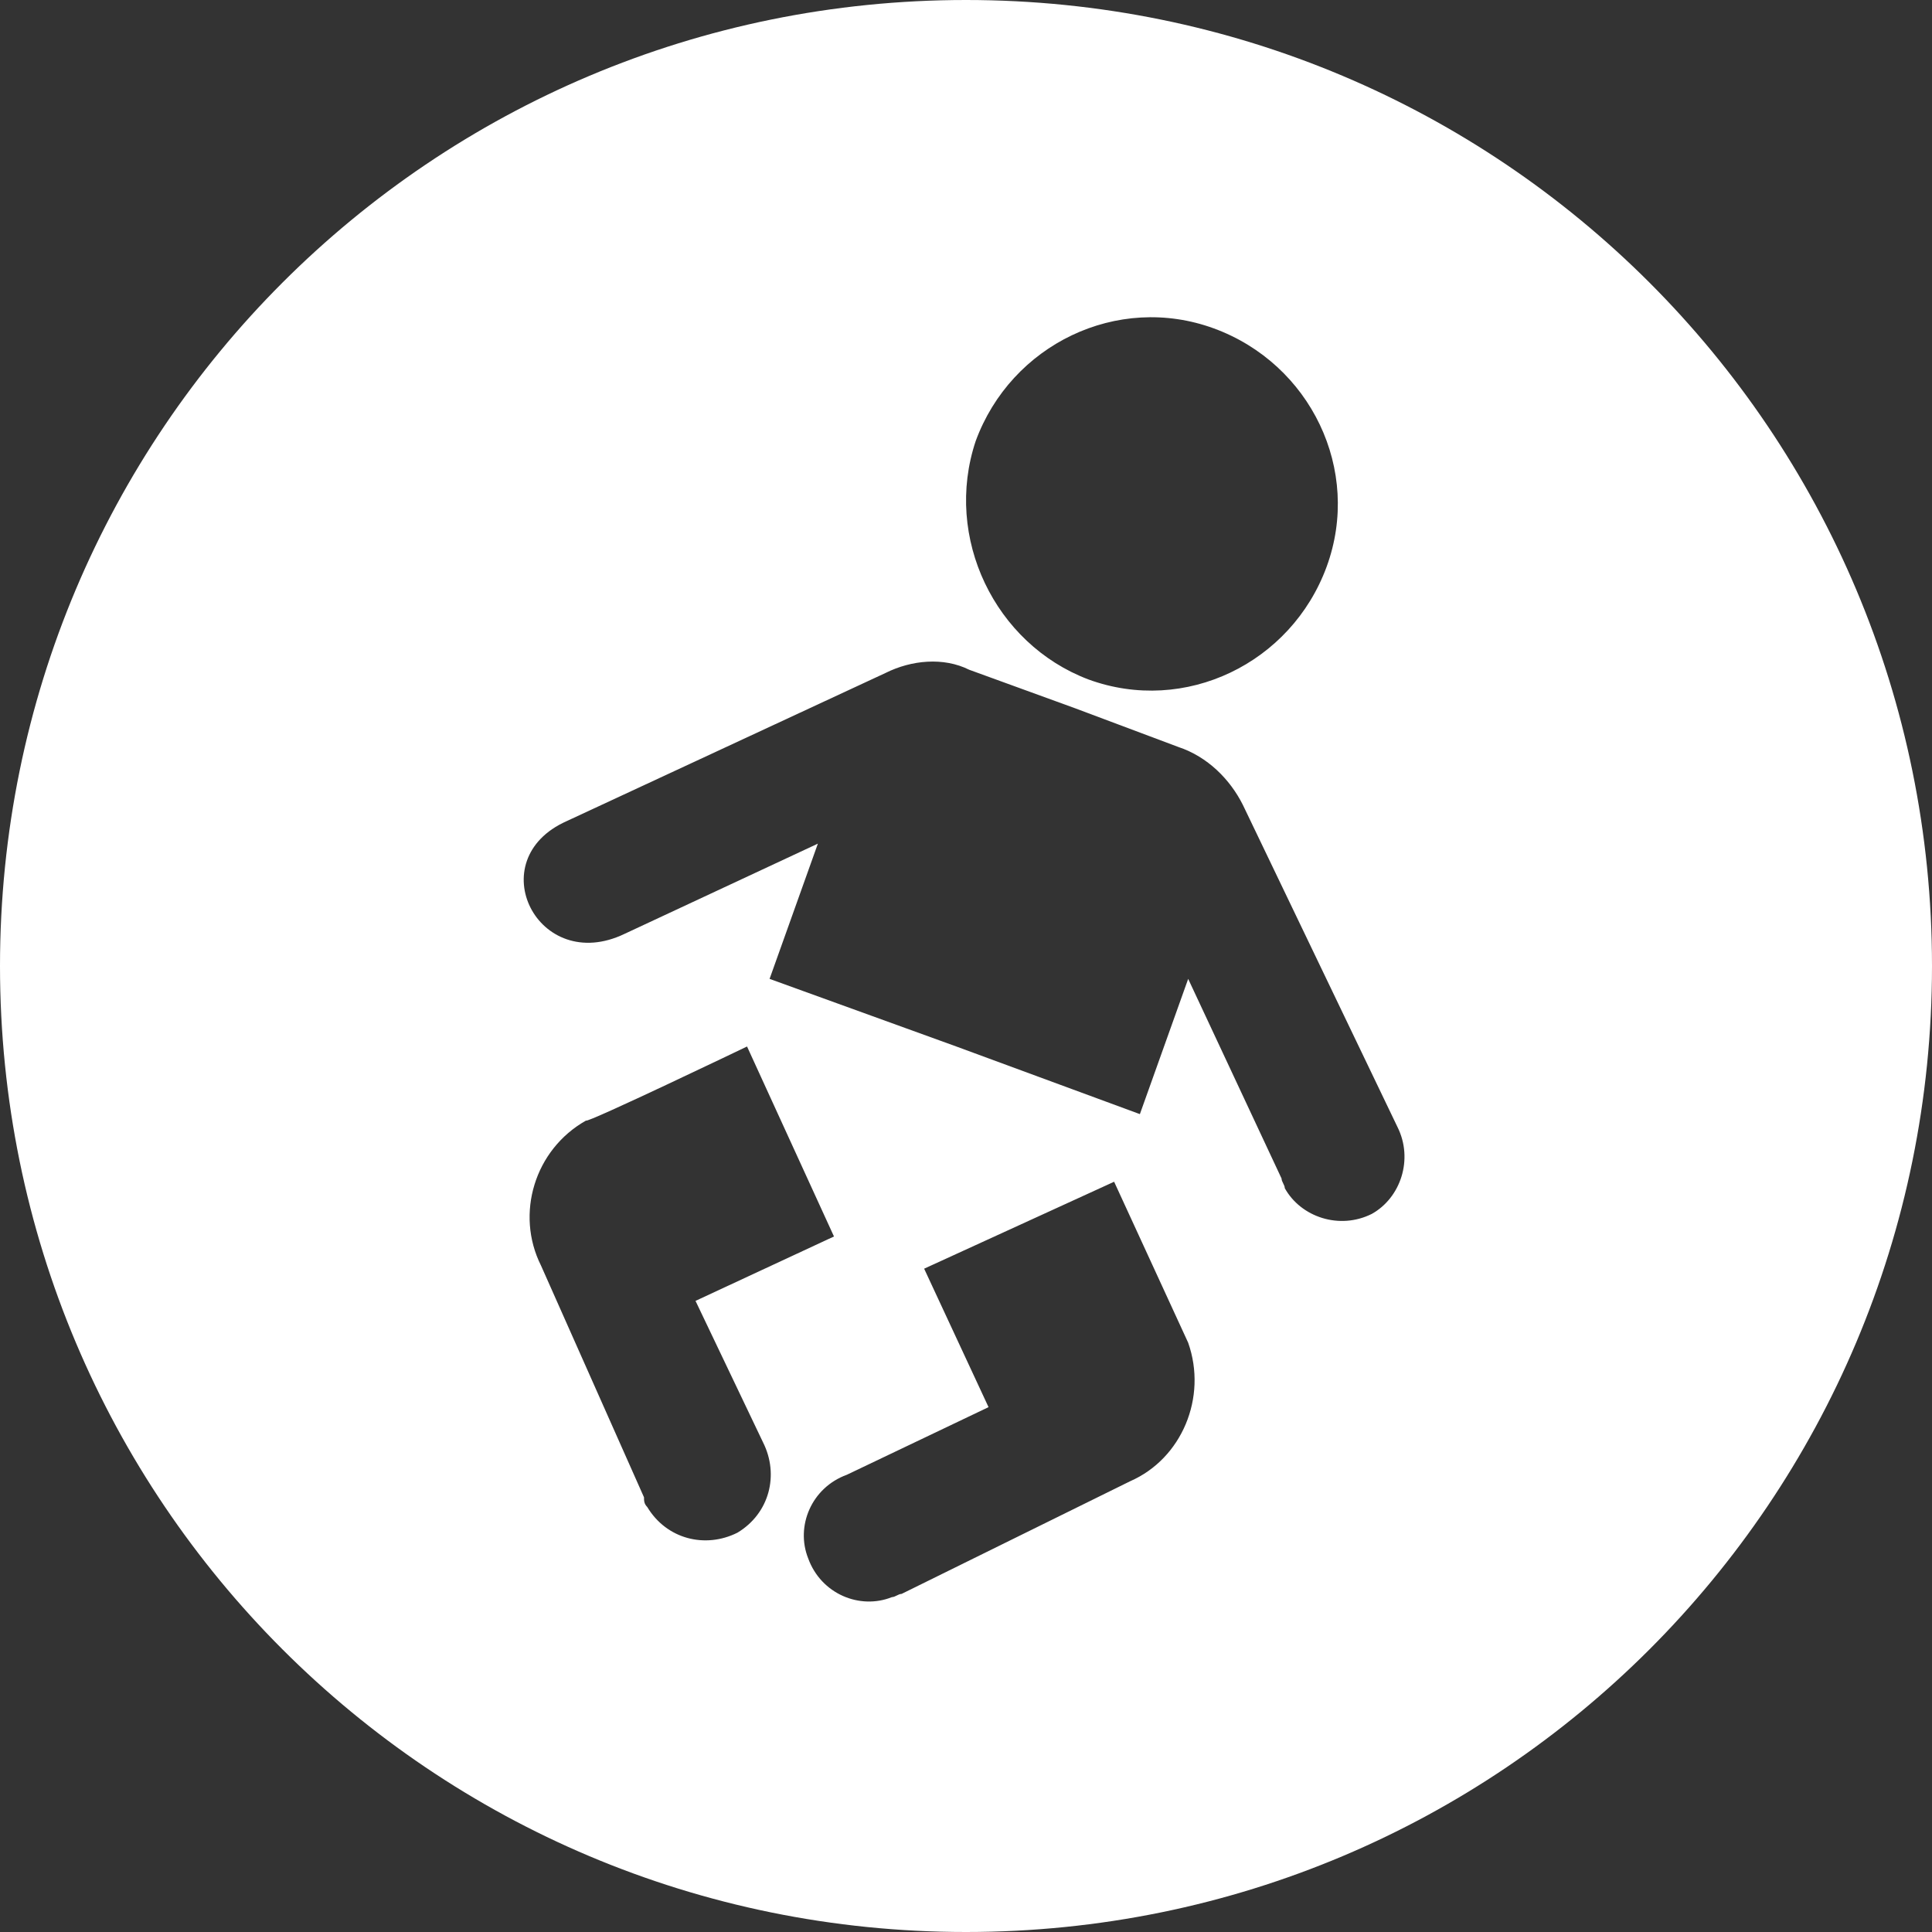 <?xml version="1.0" encoding="UTF-8"?> <svg xmlns="http://www.w3.org/2000/svg" xmlns:xlink="http://www.w3.org/1999/xlink" version="1.1" id="Layer_1" x="0px" y="0px" viewBox="0 0 60 60" style="enable-background:new 0 0 60 60;" xml:space="preserve"><rect x="0" y="0" width="60" height="60" fill="#333333" stroke="none"/> <style type="text/css"> .st0{fill:#FFFFFF;} </style> <g> <path class="st0" d="M30,0C13.4,0,0,13.4,0,30s13.4,30,30,30s30-13.4,30-30S46.6,0,30,0z M30.3,13.7c1.1-3,4.4-4.6,7.4-3.5 c3,1.1,4.6,4.4,3.5,7.4c-1.1,3-4.4,4.6-7.4,3.5C30.9,20,29.3,16.7,30.3,13.7z M22.9,47.6c-1,0.5-2.2,0.2-2.8-0.8 C20,46.7,20,46.6,20,46.5l-3.2-7.2c-0.8-1.6-0.2-3.6,1.4-4.5c0,0.1,5-2.3,5-2.3l2.7,5.9l-4.3,2l2.1,4.4 C24.2,45.8,23.9,47,22.9,47.6z M35.1,46L28,49.5c-0.1,0-0.2,0.1-0.3,0.1c-1,0.4-2.2-0.1-2.6-1.2c-0.4-1,0.1-2.2,1.2-2.6l4.4-2.1 l-2-4.3l5.9-2.7l2.3,5C37.5,43.4,36.7,45.3,35.1,46z M42.6,37.7c-1,0.5-2.2,0.1-2.7-0.8c0-0.1-0.1-0.2-0.1-0.3l-2.9-6.2l-1.5,4.2 l-5.7-2.1l-5.8-2.1l1.5-4.2l-6,2.8c-2.7,1.3-4.5-2.3-1.8-3.5l9.9-4.6c0.8-0.4,1.8-0.5,2.6-0.1l3.3,1.2l3.2,1.2c0.9,0.3,1.6,1,2,1.8 l4.8,10C43.9,36,43.5,37.2,42.6,37.7z"></path> </g> </svg> 